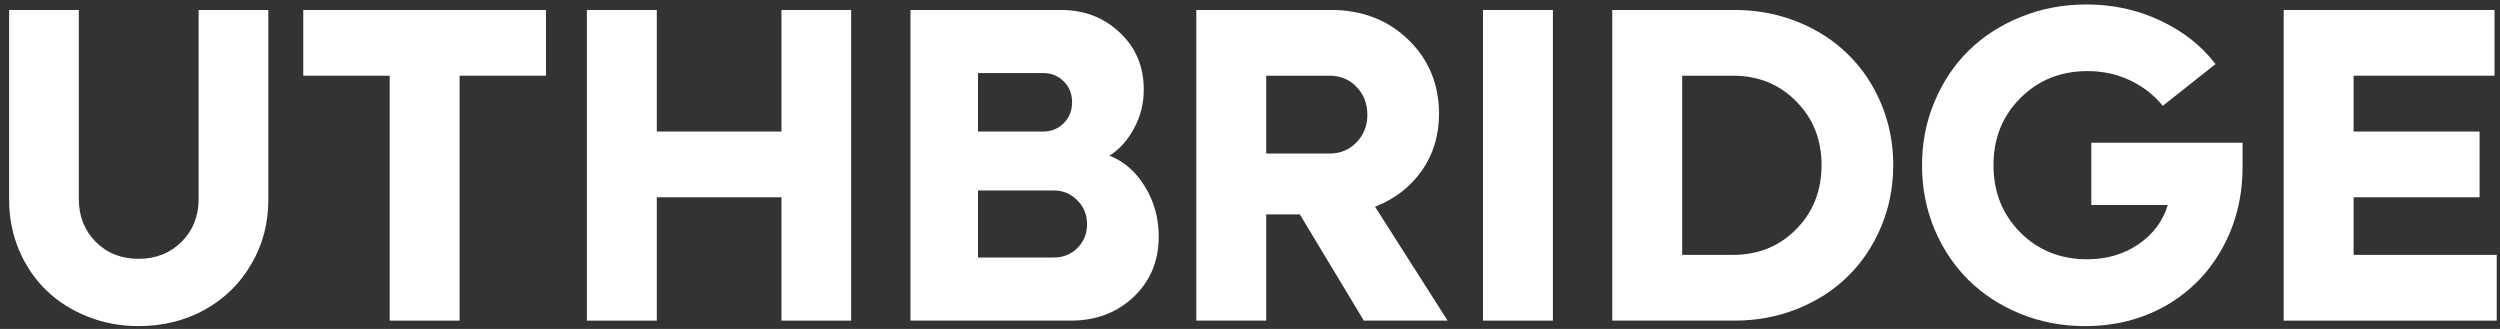 <svg width="228" height="30" viewBox="0 0 228 30" fill="none" xmlns="http://www.w3.org/2000/svg">
<rect x="0" y="0" width="228" height="30" fill="#333333" stroke="none"/>
<path d="M12.642 29.741C10.984 29.741 9.42 29.447 7.95 28.859C6.493 28.271 5.243 27.469 4.2 26.453C3.158 25.437 2.336 24.221 1.734 22.804C1.133 21.374 0.832 19.85 0.832 18.232V0.909H7.188V18.152C7.188 19.716 7.703 21.019 8.732 22.062C9.761 23.091 11.064 23.606 12.642 23.606C14.206 23.606 15.509 23.091 16.551 22.062C17.594 21.019 18.115 19.716 18.115 18.152V0.909H24.471V18.232C24.471 20.384 23.95 22.343 22.907 24.107C21.878 25.872 20.461 27.255 18.657 28.258C16.852 29.247 14.847 29.741 12.642 29.741Z" fill="white"/>
<path d="M49.795 0.909V6.904H41.915V29.24H35.539V6.904H27.659V0.909H49.795Z" fill="white"/>
<path d="M71.269 0.909H77.624V29.24H71.269V17.992H59.9V29.24H53.524V0.909H59.9V11.997H71.269V0.909Z" fill="white"/>
<path d="M101.183 14.202C102.507 14.71 103.583 15.646 104.412 17.009C105.254 18.373 105.675 19.89 105.675 21.561C105.675 23.793 104.913 25.631 103.389 27.075C101.865 28.518 99.954 29.24 97.655 29.24H83.038V0.909H96.752C98.891 0.909 100.682 1.597 102.126 2.974C103.583 4.338 104.311 6.069 104.311 8.167C104.311 9.437 104.017 10.613 103.429 11.696C102.854 12.779 102.106 13.614 101.183 14.202ZM95.148 6.663H89.193V11.997H95.148C95.883 11.997 96.505 11.743 97.013 11.235C97.521 10.727 97.775 10.092 97.775 9.33C97.775 8.555 97.521 7.92 97.013 7.425C96.519 6.917 95.897 6.663 95.148 6.663ZM96.091 23.485C96.96 23.485 97.681 23.198 98.256 22.623C98.844 22.035 99.138 21.313 99.138 20.458C99.138 19.589 98.844 18.861 98.256 18.273C97.668 17.671 96.946 17.37 96.091 17.37H89.193V23.485H96.091Z" fill="white"/>
<path d="M124.382 29.24L118.547 19.556H115.479V29.24H109.103V0.909H121.394C124.215 0.909 126.56 1.811 128.432 3.616C130.303 5.42 131.239 7.679 131.239 10.393C131.239 12.358 130.711 14.089 129.655 15.586C128.599 17.07 127.182 18.159 125.404 18.854L132.021 29.24H124.382ZM115.479 6.904V14.002H121.254C122.23 14.002 123.045 13.668 123.7 12.999C124.368 12.318 124.702 11.475 124.702 10.473C124.702 9.457 124.375 8.608 123.72 7.927C123.065 7.245 122.243 6.904 121.254 6.904H115.479Z" fill="white"/>
<path d="M135.249 29.24V0.909H141.625V29.24H135.249Z" fill="white"/>
<path d="M158.206 0.909C160.238 0.909 162.15 1.27 163.941 1.992C165.732 2.713 167.262 3.703 168.532 4.959C169.815 6.202 170.825 7.699 171.56 9.45C172.295 11.201 172.663 13.073 172.663 15.064C172.663 17.056 172.295 18.927 171.56 20.678C170.825 22.43 169.815 23.933 168.532 25.19C167.262 26.446 165.732 27.435 163.941 28.157C162.15 28.879 160.238 29.24 158.206 29.24H147.038V0.909H158.206ZM158.046 23.245C160.358 23.245 162.283 22.463 163.82 20.899C165.358 19.335 166.126 17.39 166.126 15.064C166.126 12.739 165.358 10.8 163.82 9.25C162.283 7.686 160.358 6.904 158.046 6.904H153.414V23.245H158.046Z" fill="white"/>
<path d="M190.728 13.019H204.522V15.205C204.522 17.958 203.901 20.445 202.658 22.663C201.428 24.882 199.717 26.62 197.525 27.877C195.333 29.12 192.873 29.741 190.146 29.741C188.061 29.741 186.096 29.367 184.252 28.618C182.407 27.857 180.83 26.827 179.52 25.531C178.21 24.234 177.174 22.683 176.412 20.879C175.663 19.061 175.289 17.123 175.289 15.064C175.289 13.006 175.67 11.074 176.432 9.27C177.194 7.452 178.237 5.895 179.56 4.598C180.883 3.302 182.474 2.279 184.332 1.531C186.19 0.782 188.168 0.408 190.267 0.408C192.699 0.408 194.945 0.896 197.004 1.871C199.075 2.834 200.76 4.157 202.056 5.841L197.244 9.651C196.442 8.662 195.446 7.886 194.257 7.325C193.067 6.764 191.777 6.483 190.387 6.483C187.941 6.483 185.896 7.305 184.252 8.949C182.621 10.58 181.805 12.618 181.805 15.064C181.805 17.511 182.621 19.556 184.252 21.2C185.882 22.831 187.914 23.646 190.347 23.646C192.125 23.646 193.682 23.192 195.019 22.282C196.355 21.374 197.251 20.177 197.705 18.694H190.728V13.019Z" fill="white"/>
<path d="M214.648 23.245H227.7V29.24H208.272V0.909H227.5V6.904H214.648V11.997H226.137V17.992H214.648V23.245Z" fill="white"/>
</svg>
